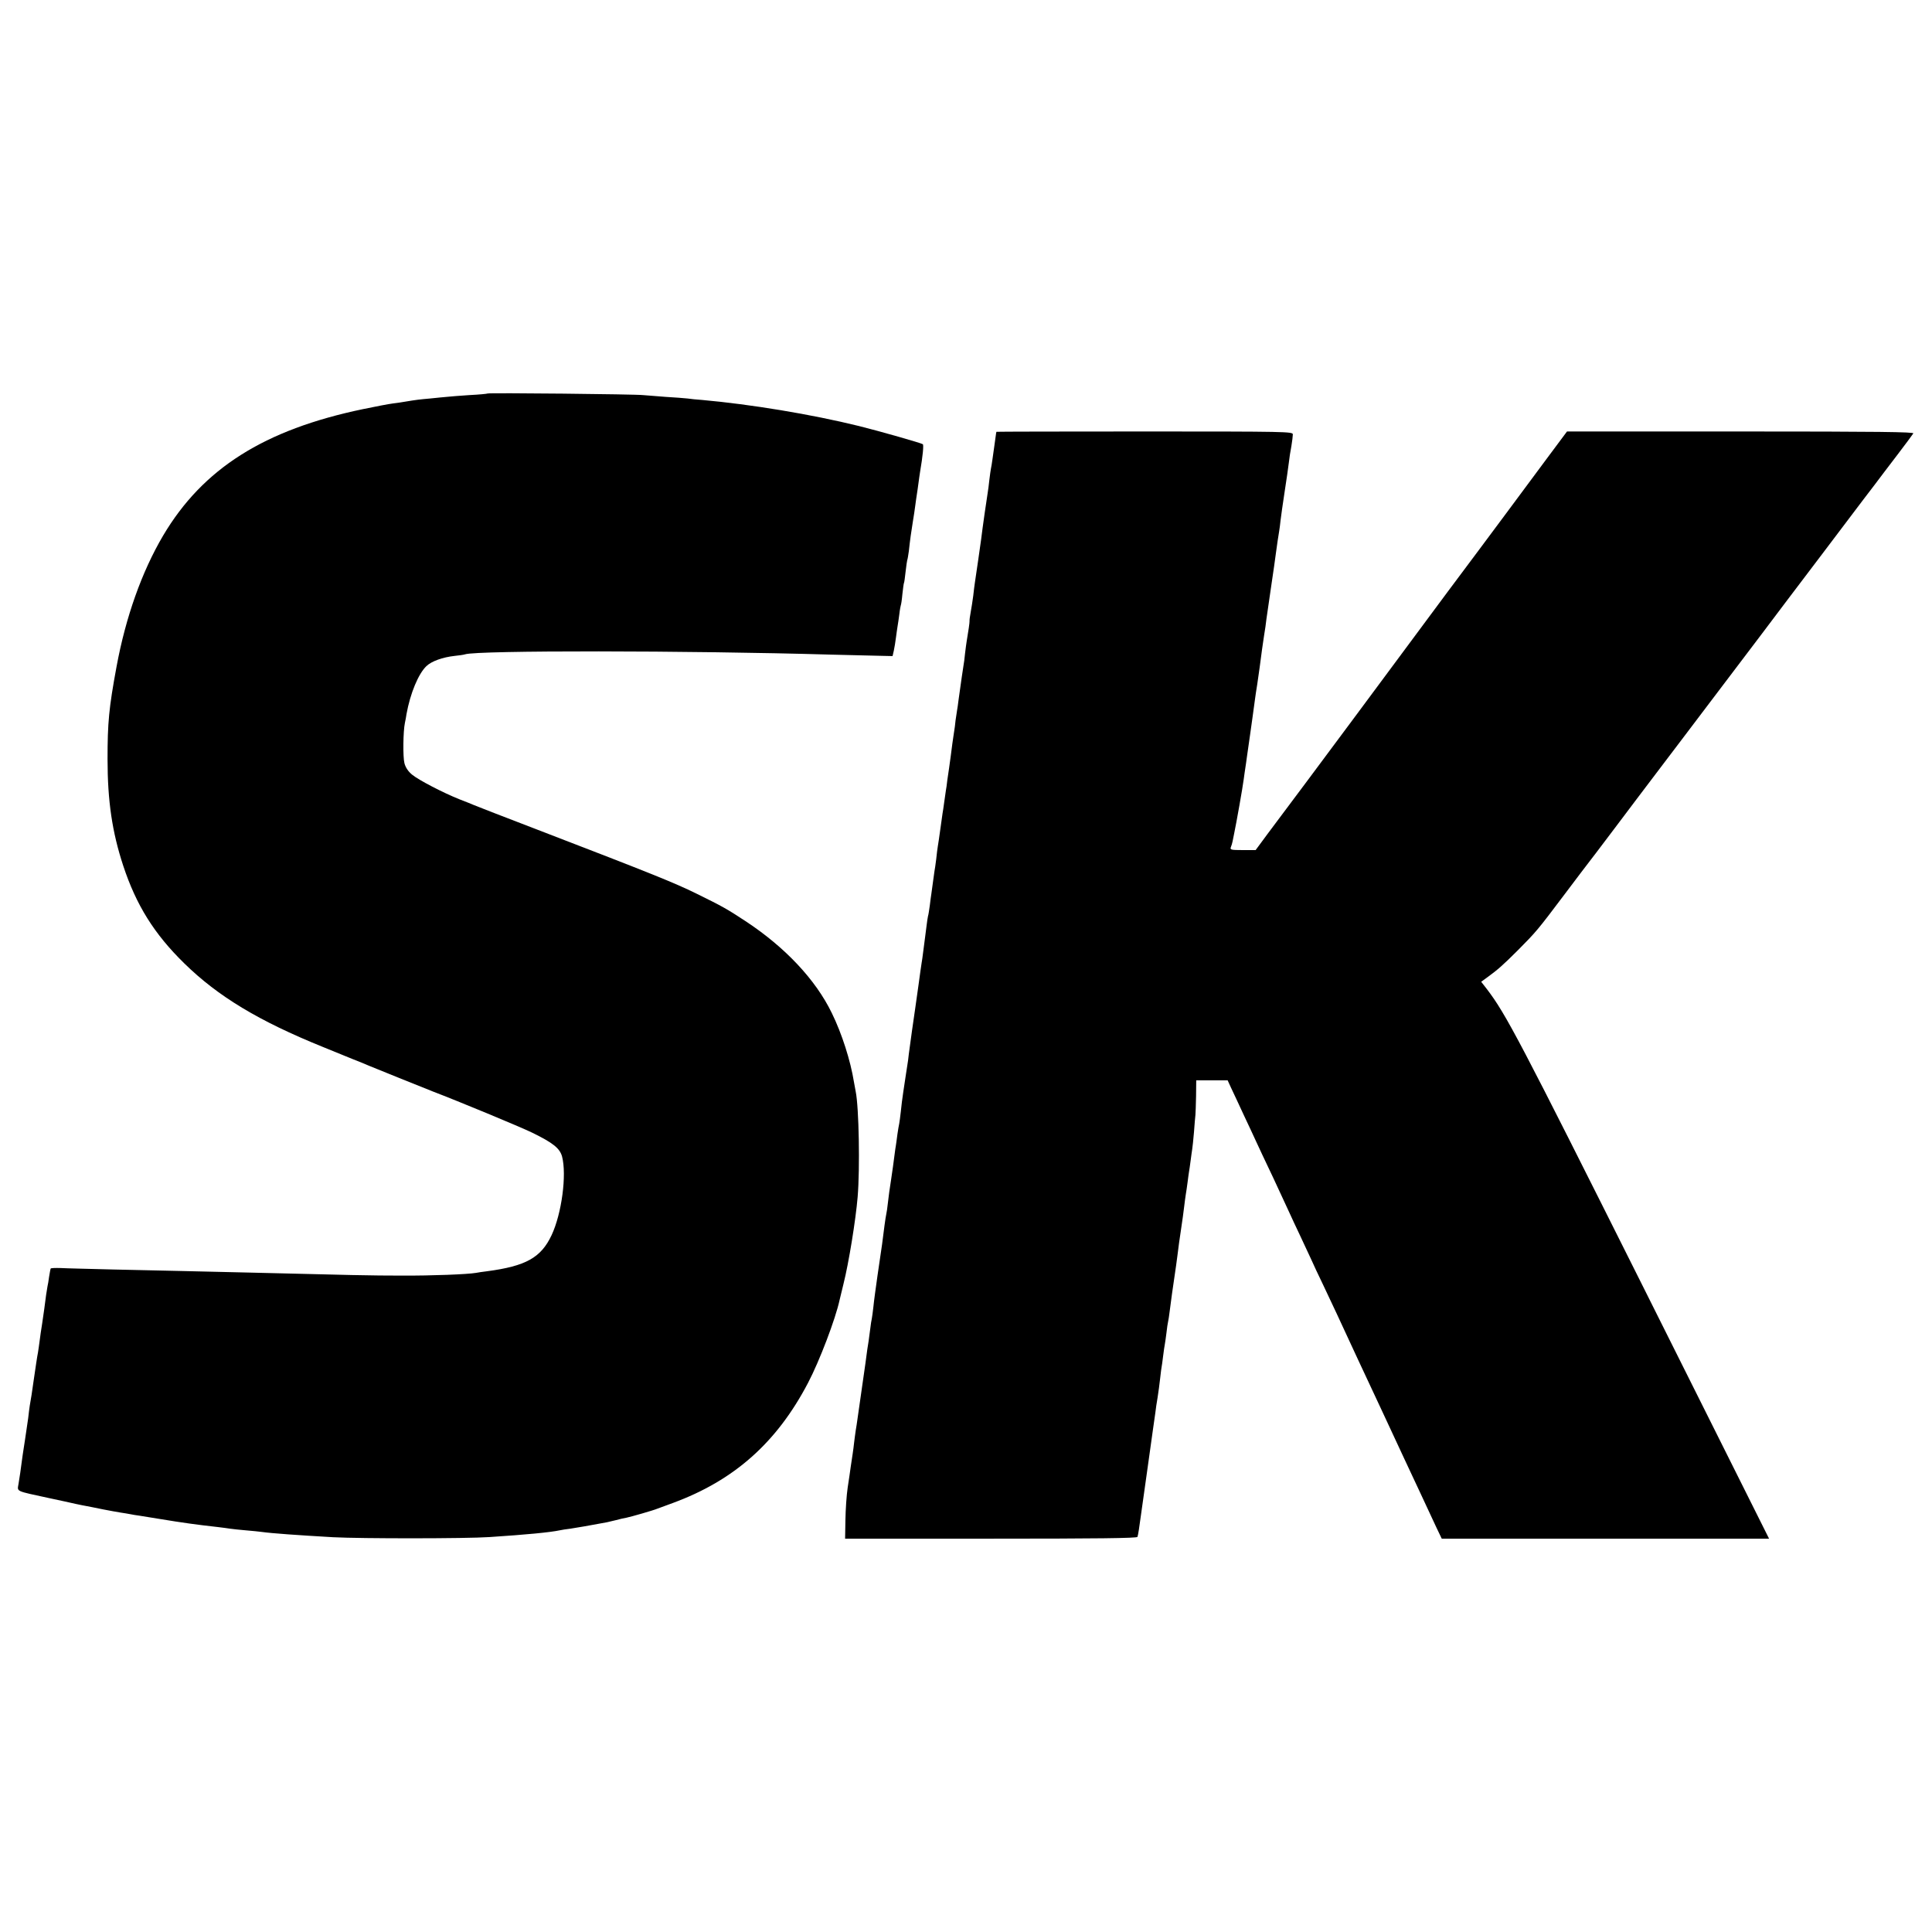 <?xml version="1.0" standalone="no"?>
<!DOCTYPE svg PUBLIC "-//W3C//DTD SVG 20010904//EN"
 "http://www.w3.org/TR/2001/REC-SVG-20010904/DTD/svg10.dtd">
<svg version="1.0" xmlns="http://www.w3.org/2000/svg"
 width="1200pt" height="1200pt" viewBox="0 0 1200 1200"
 preserveAspectRatio="xMidYMid meet">
<g transform="translate(0,1200) scale(0.1,-0.1)"
fill="#000000" stroke="none">
<path d="M3029 9556 c-2 -2 -53 -7 -114 -10 -60 -4 -123 -9 -140 -11 -16 -1
-62 -6 -102 -10 -68 -6 -86 -8 -158 -20 -16 -3 -50 -8 -75 -11 -25 -3 -108
-19 -185 -35 -614 -128 -995 -369 -1242 -786 -132 -224 -232 -505 -289 -813
-48 -259 -56 -350 -56 -575 0 -261 29 -454 97 -661 81 -246 193 -425 379 -607
210 -206 464 -359 862 -520 87 -36 173 -70 189 -77 17 -7 40 -16 53 -21 12 -5
32 -13 45 -19 45 -19 354 -143 397 -160 150 -57 539 -218 615 -255 129 -63
172 -97 186 -148 30 -114 -2 -355 -65 -489 -66 -140 -160 -192 -401 -224 -27
-3 -58 -8 -68 -10 -51 -9 -275 -18 -462 -17 -192 0 -312 3 -955 19 -315 7
-542 13 -840 19 -146 4 -291 7 -323 9 -32 1 -60 0 -62 -3 -2 -4 -6 -27 -10
-51 -3 -25 -8 -52 -10 -60 -3 -14 -13 -80 -20 -140 -2 -14 -8 -54 -13 -90 -6
-36 -13 -85 -16 -110 -3 -25 -8 -56 -10 -70 -6 -30 -13 -80 -27 -175 -10 -72
-16 -111 -24 -155 -2 -14 -7 -49 -10 -79 -4 -30 -9 -63 -11 -75 -2 -11 -6 -38
-9 -61 -3 -22 -8 -51 -10 -65 -2 -14 -7 -45 -10 -70 -7 -54 -11 -82 -20 -137
-8 -49 -22 -42 190 -88 66 -14 140 -30 165 -36 25 -5 56 -12 70 -14 14 -3 59
-11 100 -20 41 -8 91 -17 110 -20 19 -3 46 -7 60 -10 14 -3 39 -7 55 -9 17 -3
75 -12 130 -21 139 -23 226 -35 360 -50 28 -3 61 -8 75 -10 14 -2 57 -7 95
-10 39 -3 84 -8 100 -10 64 -9 220 -20 445 -33 176 -9 823 -9 970 1 228 15
376 29 437 42 12 3 41 7 65 10 35 5 127 21 228 40 8 2 33 8 55 13 22 6 51 13
65 15 29 6 166 45 195 57 11 4 54 20 95 35 380 140 645 375 839 746 71 135
171 398 196 515 2 10 13 55 24 99 33 131 76 397 88 540 15 178 8 558 -12 655
-3 14 -8 41 -11 60 -21 131 -74 298 -137 427 -101 209 -292 411 -537 572 -114
75 -142 91 -305 171 -139 68 -265 119 -985 396 -206 79 -384 148 -395 153 -11
5 -51 21 -90 36 -103 41 -255 120 -296 154 -24 20 -40 44 -47 71 -10 39 -8
198 3 250 3 14 8 39 10 55 23 128 74 251 124 298 31 30 101 55 174 63 29 3 58
7 66 10 75 25 1380 24 2276 -2 110 -3 240 -6 290 -7 l89 -2 8 35 c4 19 10 55
13 80 3 25 8 56 10 70 3 14 7 48 11 75 3 28 8 52 9 55 2 3 7 35 10 70 4 36 8
67 10 70 2 3 6 34 10 70 4 36 9 68 10 71 2 3 6 27 10 55 8 74 15 123 25 184 5
30 12 75 15 100 3 25 8 56 10 70 2 14 7 45 10 70 3 25 8 56 10 70 17 99 23
166 17 171 -9 7 -268 81 -397 113 -296 73 -673 135 -975 162 -30 2 -71 6 -90
9 -19 2 -80 7 -135 10 -55 4 -118 9 -140 11 -46 6 -961 15 -966 10z"/>
<path d="M6189 9318 c-1 -2 -3 -12 -4 -23 -2 -11 -6 -40 -9 -65 -4 -25 -9 -63
-12 -85 -3 -22 -7 -47 -9 -55 -2 -8 -6 -40 -10 -71 -3 -31 -8 -66 -10 -78 -4
-21 -33 -223 -41 -291 -4 -32 -30 -210 -39 -270 -2 -14 -7 -50 -10 -80 -4 -30
-11 -77 -16 -103 -5 -26 -8 -51 -7 -55 1 -6 -8 -68 -18 -126 -2 -10 -6 -44
-10 -75 -3 -31 -7 -63 -9 -71 -5 -30 -15 -100 -31 -215 -3 -27 -8 -59 -10 -70
-2 -11 -6 -38 -9 -60 -2 -22 -6 -54 -9 -70 -3 -17 -7 -50 -11 -75 -6 -48 -14
-109 -20 -150 -2 -14 -7 -47 -11 -75 -3 -27 -7 -57 -9 -65 -1 -8 -6 -40 -10
-70 -4 -30 -9 -64 -11 -74 -2 -11 -8 -56 -14 -100 -6 -45 -13 -91 -15 -102 -2
-12 -7 -48 -10 -80 -4 -33 -9 -66 -11 -76 -1 -9 -5 -38 -9 -65 -4 -26 -8 -59
-10 -73 -2 -14 -7 -47 -10 -75 -4 -27 -8 -57 -11 -65 -2 -8 -6 -35 -9 -60 -3
-25 -7 -56 -9 -70 -2 -14 -7 -52 -11 -85 -4 -33 -9 -68 -11 -78 -2 -10 -10
-70 -19 -135 -9 -64 -18 -128 -20 -142 -8 -52 -34 -237 -40 -285 -3 -27 -7
-61 -10 -75 -2 -14 -7 -43 -10 -65 -3 -22 -10 -67 -15 -100 -5 -33 -12 -87
-15 -120 -4 -33 -8 -67 -10 -75 -2 -8 -7 -37 -11 -65 -3 -27 -8 -57 -9 -66 -2
-9 -6 -40 -10 -70 -3 -30 -13 -94 -20 -144 -8 -49 -17 -115 -20 -145 -3 -30
-8 -62 -10 -70 -2 -8 -7 -40 -11 -70 -11 -91 -15 -120 -44 -315 -10 -71 -22
-157 -25 -190 -4 -33 -8 -67 -10 -75 -2 -8 -7 -37 -10 -65 -4 -27 -8 -61 -10
-75 -3 -14 -12 -77 -20 -140 -9 -63 -18 -126 -20 -140 -3 -21 -18 -126 -30
-210 -2 -14 -6 -43 -10 -65 -3 -22 -8 -56 -10 -75 -2 -19 -6 -51 -9 -70 -3
-19 -8 -55 -12 -80 -3 -25 -12 -83 -19 -130 -7 -47 -13 -137 -14 -201 l-2
-116 906 0 c652 0 908 3 910 11 4 11 12 63 21 131 3 22 23 166 45 320 21 154
42 298 45 320 2 22 9 65 14 95 5 30 12 84 16 120 4 36 8 67 9 70 1 3 5 32 9
65 4 32 9 67 11 76 2 9 6 40 10 70 3 30 8 61 10 69 2 8 7 38 10 65 5 41 21
160 40 285 2 14 6 48 10 75 3 28 12 93 20 145 8 52 17 118 20 145 3 28 8 61
10 75 3 14 7 48 11 75 3 28 8 57 9 66 2 9 6 40 10 69 4 29 8 62 10 72 2 11 7
59 11 106 3 48 8 96 9 107 1 11 3 64 4 118 l1 97 98 0 97 0 22 -48 c12 -26 48
-101 78 -167 31 -66 66 -140 77 -165 11 -25 59 -126 106 -225 46 -99 92 -198
102 -220 10 -22 38 -83 63 -135 24 -52 56 -120 70 -150 13 -30 47 -102 75
-160 44 -92 108 -229 217 -465 60 -127 247 -529 287 -615 22 -47 68 -146 103
-220 35 -74 78 -167 96 -206 l34 -71 1017 0 1016 0 -788 1576 c-762 1522 -846
1682 -965 1838 l-35 45 41 30 c62 45 96 75 189 168 110 111 120 122 284 340
77 102 150 199 163 215 29 38 16 20 163 215 68 91 191 253 272 360 82 107 226
299 322 425 96 127 232 307 303 400 70 94 241 319 378 500 137 182 253 335
257 340 5 6 34 44 65 85 31 41 97 129 148 195 50 66 95 126 99 133 6 9 -211
12 -1072 12 l-1079 0 -117 -157 c-64 -87 -182 -246 -262 -353 -80 -107 -155
-208 -166 -223 -12 -16 -101 -135 -198 -265 -240 -325 -967 -1303 -1020 -1372
-10 -14 -53 -71 -95 -127 l-76 -103 -81 0 c-72 0 -79 2 -73 18 4 9 9 26 11 37
2 11 6 31 9 45 15 71 53 286 60 340 3 25 8 56 10 70 2 14 7 45 10 70 7 48 14
100 20 140 2 14 9 62 15 107 6 46 13 95 15 110 2 16 8 57 14 93 5 36 12 83 15
105 13 102 18 134 27 195 6 36 13 83 15 105 3 22 16 112 29 200 13 88 27 183
30 210 8 59 14 100 20 135 2 14 7 45 9 70 3 25 14 104 25 175 11 72 23 153 26
180 3 28 10 74 16 104 5 30 9 63 9 73 0 17 -38 18 -920 18 -506 0 -921 -1
-921 -2z"/>
</g>
</svg>
